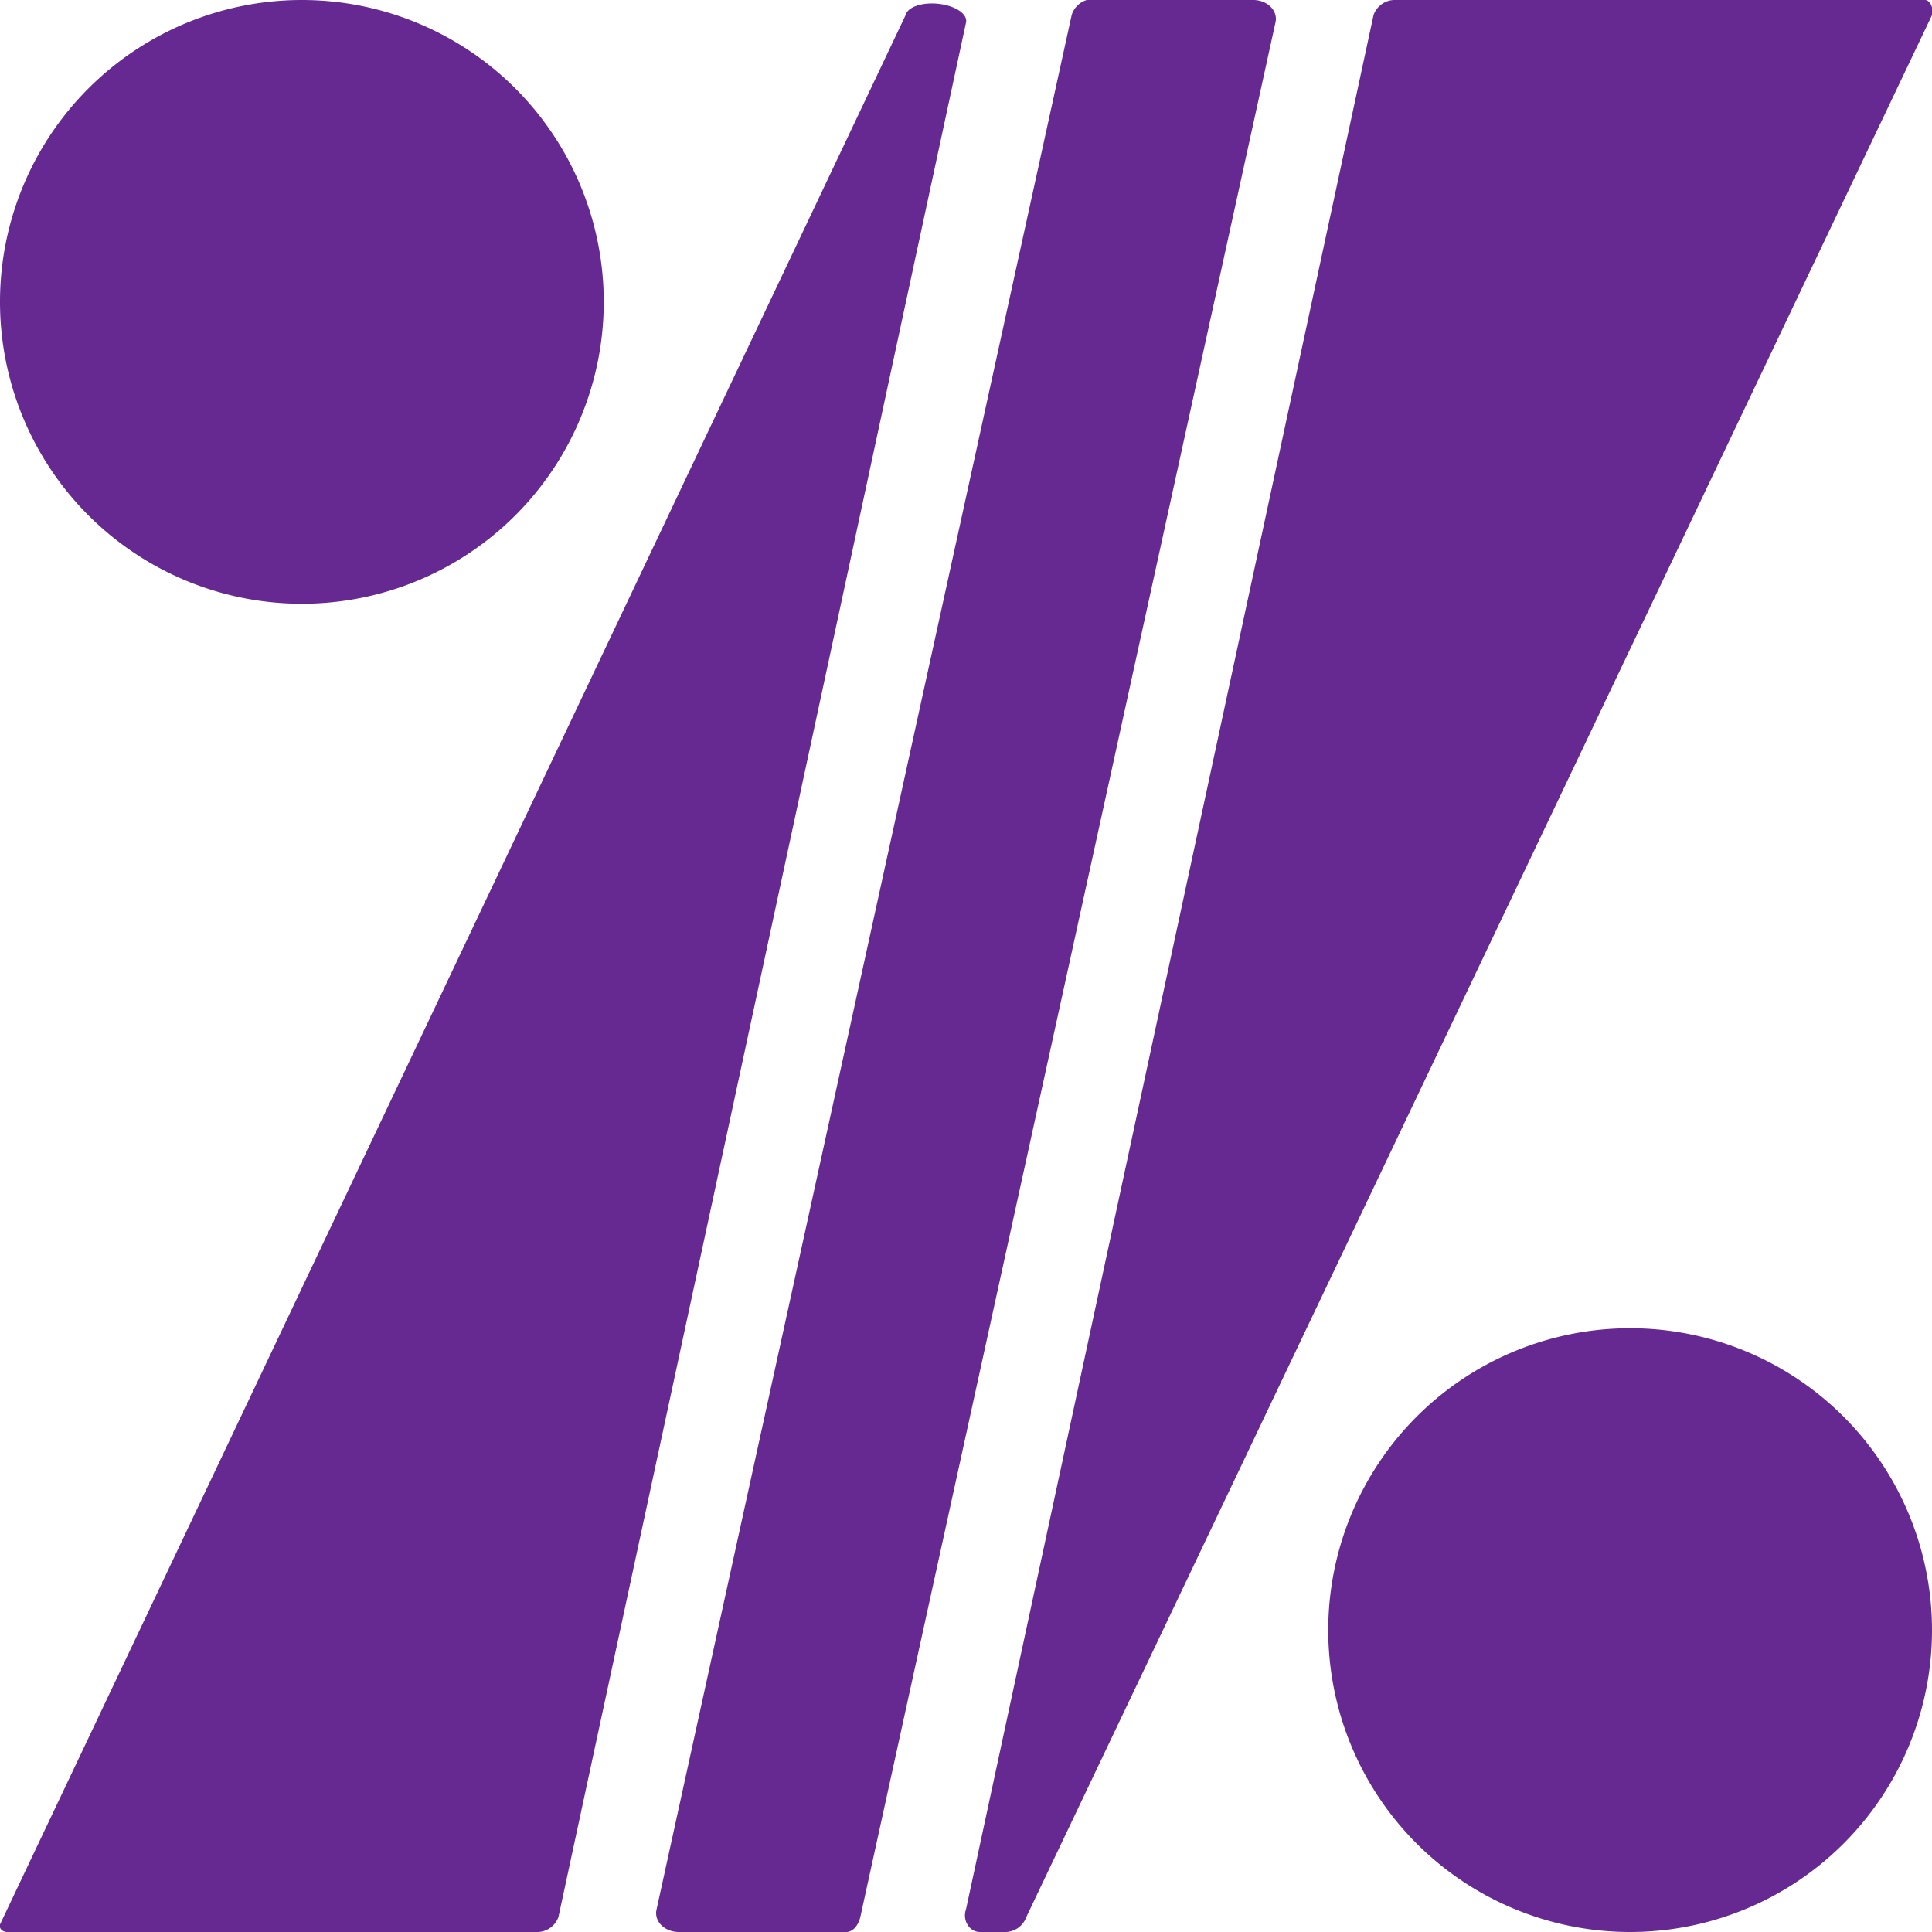 <svg xmlns="http://www.w3.org/2000/svg" viewBox="0 0 256 256"><path fill="#662891" d="M40 0a1 1 0 000 80A1 1 0 0040 0Zm80 2L0 255a1 .8 0 001 1H71a3 3 0 003-2L128 3a2 1 5 00-8-1Zm22 0L87 253a3 2.5 0 003 3h22a2 3 0 002-2L169 3a3 2.5 0 00-3-3H144a3 3 0 00-2 2Zm40 0s-54 251-54 251a2 2.2 0 002 3h3a3 3 0 003-2L256 2a1 1.5 0 00-1-2H185a3 3 0 00-3 2Zm34 174a1 1 0 000 80 1 1 0 000-80Z"/></svg>